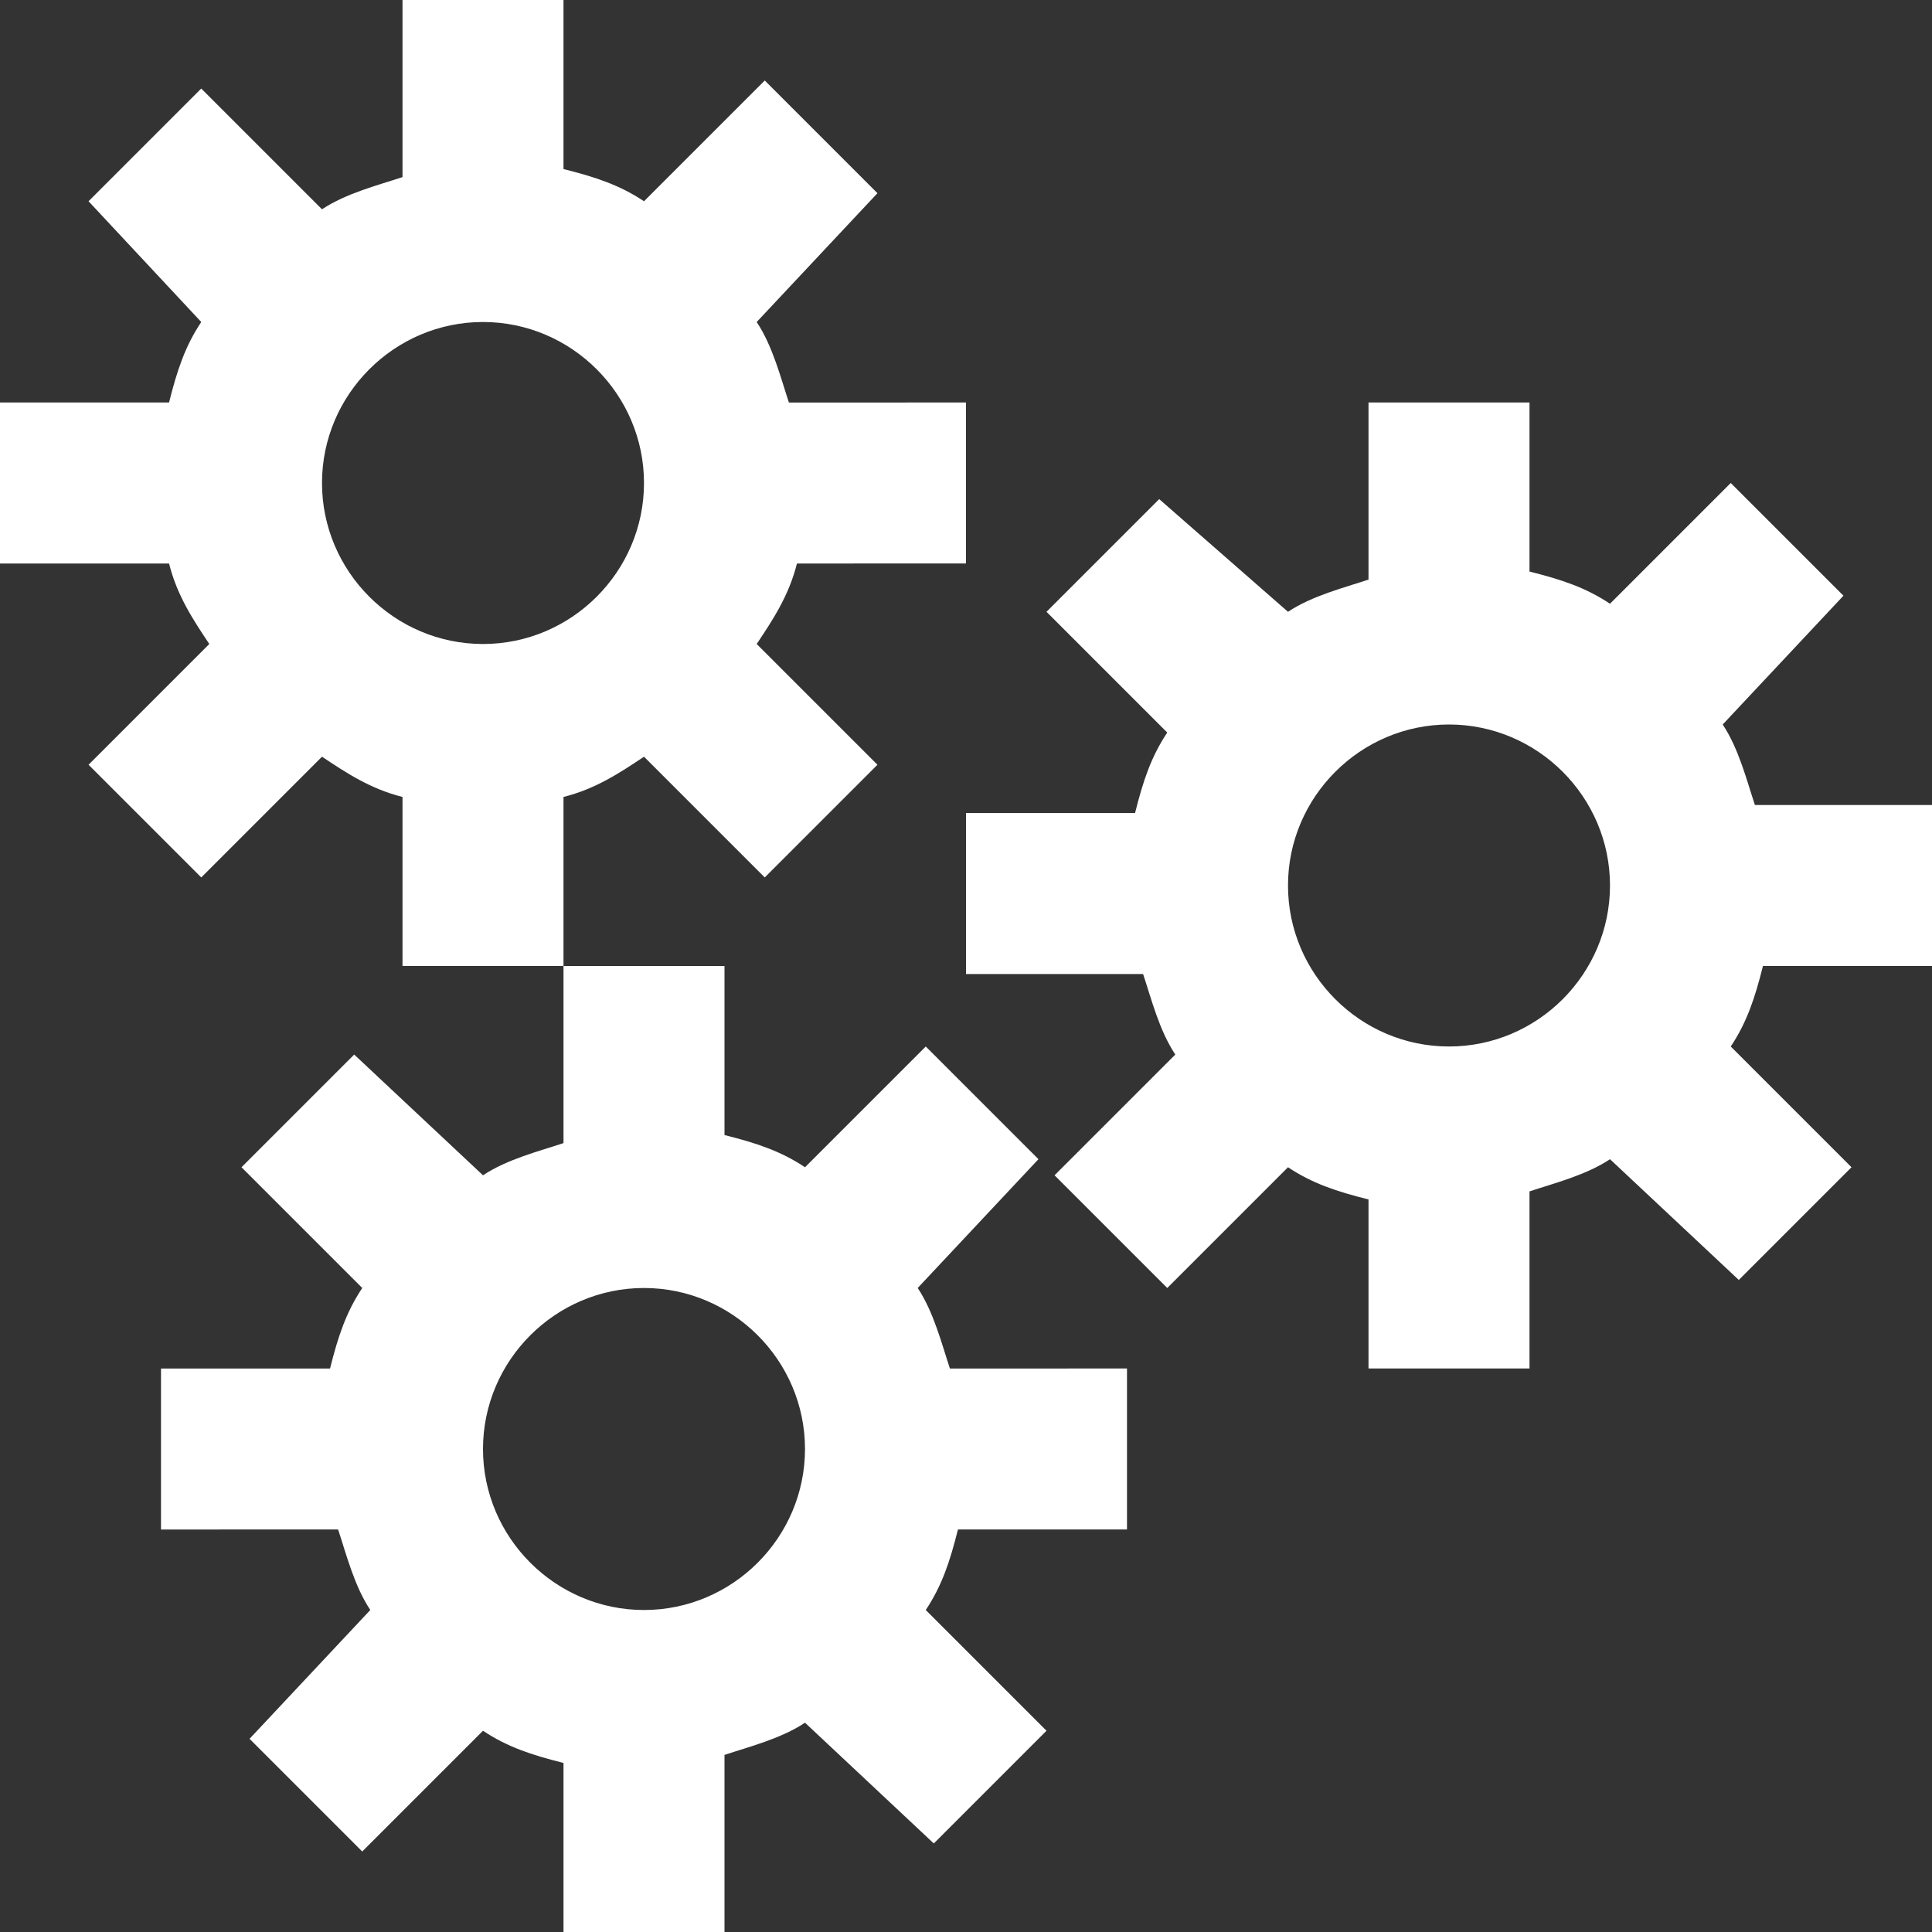 <!DOCTYPE svg PUBLIC "-//W3C//DTD SVG 1.1//EN" "http://www.w3.org/Graphics/SVG/1.1/DTD/svg11.dtd">
<!-- Uploaded to: SVG Repo, www.svgrepo.com, Transformed by: SVG Repo Mixer Tools -->
<svg fill="#ffffff" height="800px" width="800px" version="1.1" xmlns="http://www.w3.org/2000/svg" xmlns:xlink="http://www.w3.org/1999/xlink" viewBox="0 0 24 24" enable-background="new 0 0 24 24" xml:space="preserve">
<rect x="0" y="0" width="24" height="24" fill="#333333" stroke="none"/>
<g id="SVGRepo_bgCarrier" stroke-width="0"/>
<g id="SVGRepo_tracerCarrier" stroke-linecap="round" stroke-linejoin="round"/>
<g id="SVGRepo_iconCarrier"> <g id="soa"> <g> <path d="M19,17h-2v-2.1c-0.4-0.1-0.7-0.2-1-0.4l-1.5,1.5l-1.4-1.4l1.5-1.5c-0.2-0.3-0.3-0.7-0.4-1H12v-2h2.1 c0.1-0.4,0.2-0.7,0.4-1l-1.5-1.5l1.4-1.4L16,7.6c0.3-0.2,0.7-0.3,1-0.4V5h2v2.1c0.4,0.1,0.7,0.2,1,0.4l1.5-1.5l1.4,1.4L21.4,9 c0.2,0.3,0.3,0.7,0.4,1H24v2h-2.1c-0.1,0.4-0.2,0.7-0.4,1l1.5,1.5l-1.4,1.4L20,14.4c-0.3,0.2-0.7,0.3-1,0.4V17z M18,9 c-1.1,0-2,0.9-2,2c0,1.1,0.9,2,2,2s2-0.9,2-2C20,9.9,19.1,9,18,9z"/> </g> <g> <path d="M7,12H5V9.9C4.6,9.8,4.3,9.6,4,9.4l-1.5,1.5L1.1,9.5L2.6,8C2.4,7.7,2.2,7.4,2.1,7H0V5h2.1c0.1-0.4,0.2-0.7,0.4-1L1.1,2.5 l1.4-1.4L4,2.6c0.3-0.2,0.7-0.3,1-0.4V0h2v2.1c0.4,0.1,0.7,0.2,1,0.4l1.5-1.5l1.4,1.4L9.4,4c0.2,0.3,0.3,0.7,0.4,1H12v2H9.9 C9.8,7.4,9.6,7.7,9.4,8l1.5,1.5l-1.4,1.4L8,9.4C7.7,9.6,7.4,9.8,7,9.9V12z M6,4C4.9,4,4,4.9,4,6s0.9,2,2,2s2-0.9,2-2S7.1,4,6,4z"/> </g> <g> <path d="M9,24H7v-2.1c-0.4-0.1-0.7-0.2-1-0.4l-1.5,1.5l-1.4-1.4L4.6,20c-0.2-0.3-0.3-0.7-0.4-1H2v-2h2.1c0.1-0.4,0.2-0.7,0.4-1 l-1.5-1.5l1.4-1.4L6,14.6c0.3-0.2,0.7-0.3,1-0.4V12h2v2.1c0.4,0.1,0.7,0.2,1,0.4l1.5-1.5l1.4,1.4L11.4,16c0.2,0.3,0.3,0.7,0.4,1 H14v2h-2.1c-0.1,0.4-0.2,0.7-0.4,1l1.5,1.5l-1.4,1.4L10,21.4c-0.3,0.2-0.7,0.3-1,0.4V24z M8,16c-1.1,0-2,0.9-2,2s0.9,2,2,2 s2-0.9,2-2S9.1,16,8,16z"/> </g> </g> </g>
</svg>